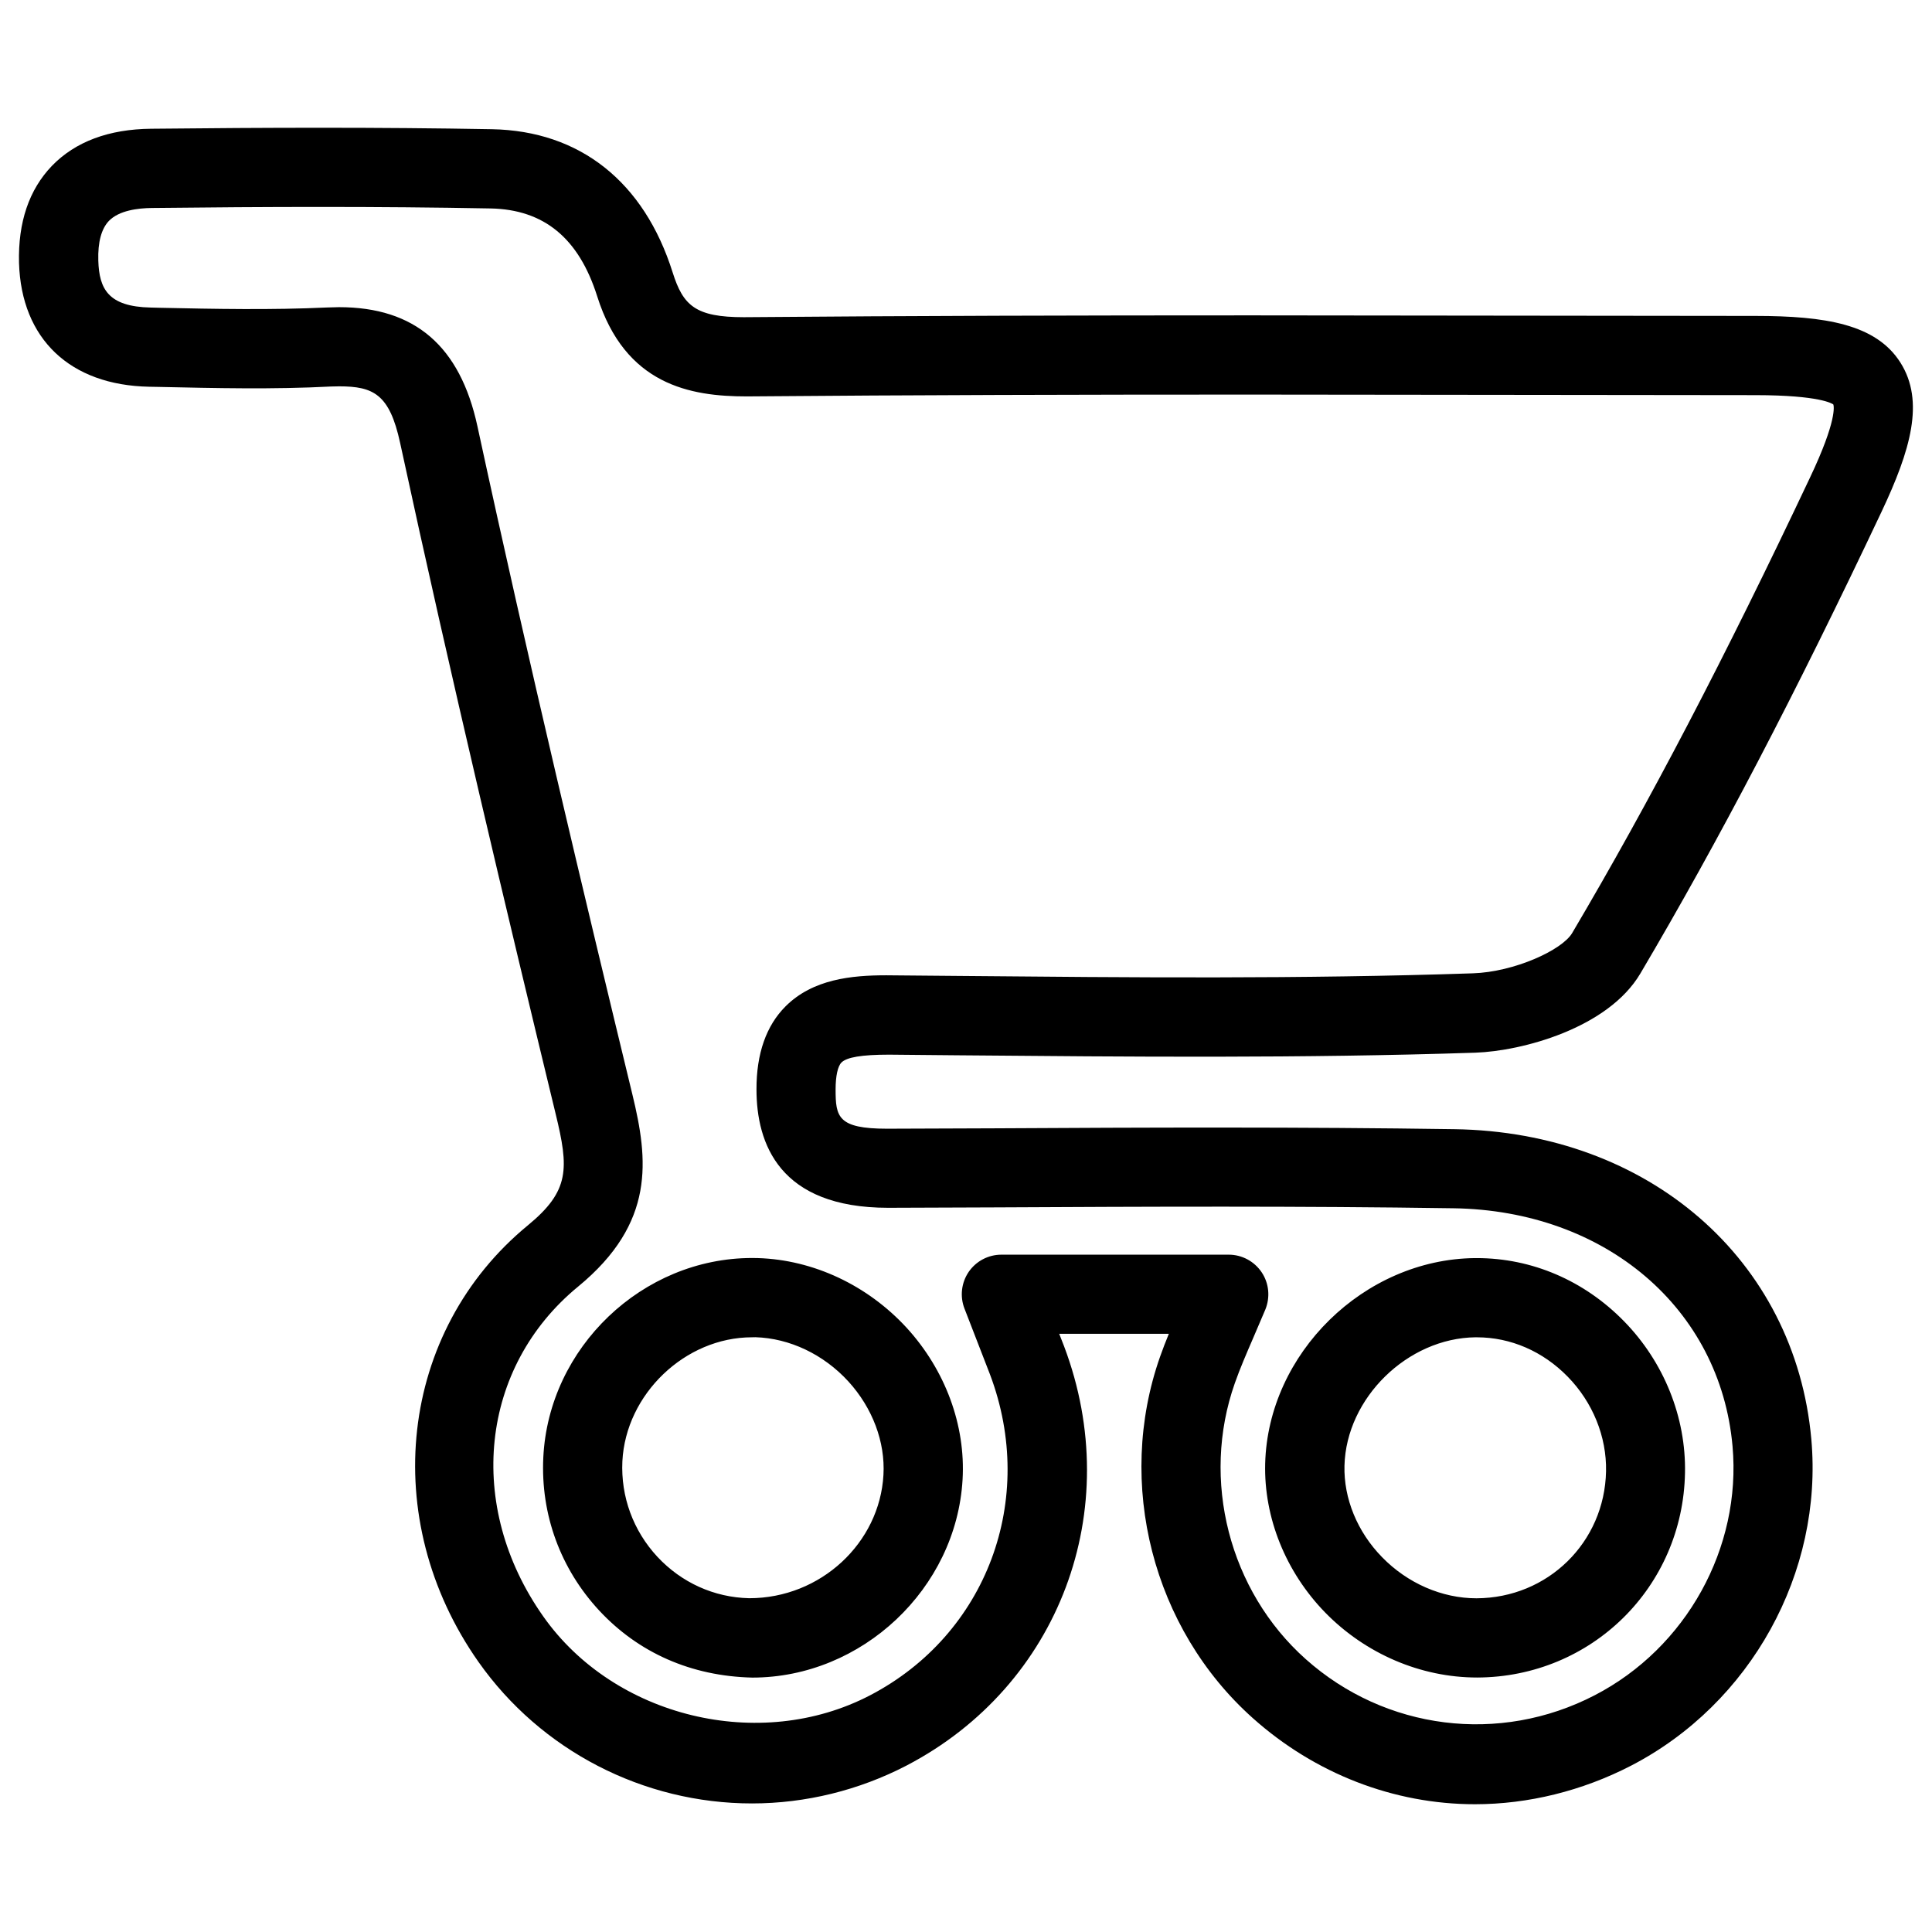 <?xml version="1.0" encoding="UTF-8"?>
<!-- The Best Svg Icon site in the world: iconSvg.co, Visit us! https://iconsvg.co -->
<svg fill="#000000" width="800px" height="800px" version="1.1" viewBox="144 144 512 512" xmlns="http://www.w3.org/2000/svg">
 <path d="m534.87 622.14c-21.477 0-42.402-8.102-58.863-22.82-26.535-23.699-36.398-62.18-24.582-95.766 0.715-2.035 1.492-4.031 2.332-6.086h-29.055l1.301 3.336c16.332 43.266-1.238 89.949-41.73 111.07-12.637 6.57-26.785 10.055-40.977 10.055-28.844 0-55.945-14.023-72.484-37.492-26.68-37.91-21.055-87.664 13.098-115.73 11.105-9.133 10.875-15.031 7.328-29.578-12.742-52.629-27.605-114.89-41.207-177.78-2.793-12.887-7.055-14.965-16.164-14.965l-2.141 0.043c-15.219 0.797-30.543 0.441-45.824 0.105l-2.394-0.043c-20.973-0.418-33.859-12.68-34.469-32.812-0.273-10.789 2.664-19.418 8.711-25.715 6.215-6.422 15.074-9.738 26.344-9.844 30.062-0.316 60.207-0.422 90.289 0.125 23.301 0.441 40.305 13.918 47.883 37.977 2.769 8.754 6.023 11.84 18.852 11.84 45.195-0.379 89.805-0.484 134.41-0.484l133.74 0.148c18.367 0.02 31.906 2.141 38.375 12.387 6.465 10.242 2.688 23.195-5.016 39.508-22.859 48.387-43.18 87.266-63.922 122.38-8.586 14.504-31.363 20.551-43.727 20.973-45.656 1.512-91.504 1.09-137.29 0.691l-18.055-0.168h-0.043c-7.242 0-11.211 0.691-12.594 2.078-0.988 0.988-1.555 3.609-1.555 7.137 0 7.242 0.547 10.41 13.625 10.41l28.422-0.105c40.641-0.23 81.281-0.379 121.92 0.23 51.43 0.754 90.328 34.531 94.609 82.141 3.168 35.352-16.039 70.133-47.801 86.551-12.93 6.676-27.227 10.203-41.355 10.203zm-125.49-145.64h60.246c3.504 0 6.781 1.762 8.734 4.68s2.289 6.613 0.965 9.867l-3.211 7.516c-1.867 4.324-3.504 8.102-4.871 11.988-9.047 25.652-1.492 55.043 18.766 73.117 21.098 18.828 51.367 22.672 76.602 9.594 24.266-12.555 38.941-39.066 36.527-66.02-3.273-36.527-33.691-62.453-73.977-63.039-40.559-0.609-81.07-0.441-121.54-0.23l-28.254 0.105c-28.887 0-34.891-17.066-34.891-31.383-0.02-9.469 2.582-16.879 7.703-22 7.242-7.242 17.551-8.23 26.68-8.23l19.02 0.168c45.555 0.418 91 0.84 136.43-0.691 11-0.355 23.656-6.152 26.324-10.664 20.426-34.555 40.453-72.906 63.02-120.68 7.262-15.285 6.34-19.062 6.191-19.422-0.293-0.188-3.484-2.434-20.57-2.457l-133.72-0.148c-44.566 0-89.109 0.105-133.66 0.484h-0.02c-14.969 0-32.203-3.043-39.613-26.535-4.871-15.406-14.109-23.004-28.258-23.277-29.891-0.566-59.785-0.461-89.699-0.125-3.758 0.039-8.754 0.648-11.441 3.422-1.996 2.098-2.961 5.625-2.812 10.539 0.23 7.496 2.625 12.195 13.898 12.426l2.391 0.062c14.777 0.316 29.578 0.609 44.379-0.082l3.129-0.082c20.09 0 32.074 10.309 36.672 31.551 13.539 62.641 28.383 124.75 41.102 177.23 4.137 17.109 6.152 33.859-14.422 50.781-25.988 21.348-29.895 58.105-9.238 87.391 18.809 26.723 57.352 36.148 86.594 20.93 30.941-16.121 44.312-51.891 31.805-85.039l-6.758-17.445c-1.258-3.234-0.84-6.863 1.113-9.742 1.969-2.856 5.203-4.559 8.668-4.559zm-66 112.08c-16.312-0.379-30.23-6.656-40.535-17.719-10.328-11.105-15.598-25.527-14.863-40.641 1.426-29.137 26.262-52.836 55.312-52.836 0.105 0 1.426 0.02 1.531 0.02 14.695 0.441 29.074 7.18 39.465 18.492 10.223 11.188 15.641 25.82 14.801 40.199-1.656 28.93-26.656 52.484-55.711 52.484zm-0.082-90.184c-17.738 0-33.461 15.051-34.363 32.852-0.441 9.383 2.856 18.391 9.277 25.316 6.402 6.863 15.031 10.77 24.328 10.98h0.02c18.934 0 34.555-14.652 35.562-32.664 0.504-8.754-2.898-17.781-9.32-24.812-6.57-7.16-15.535-11.418-24.602-11.691zm192.18 90.164c-15.008 0-29.621-6.297-40.305-17.234-10.453-10.746-16.246-25.129-15.891-39.445 0.754-29.242 26.199-54.16 55.547-54.473h0.523c14.59 0 28.445 5.918 39.004 16.711 10.578 10.789 16.48 25.441 16.184 40.223-0.566 30.285-24.793 54.113-55.062 54.219zm-0.418-90.164c-18.055 0.188-34.301 16.102-34.762 34.008-0.23 8.691 3.402 17.551 9.949 24.246 6.738 6.926 15.871 10.914 25.023 10.914 18.934-0.062 33.965-14.84 34.344-33.648 0.188-9.195-3.527-18.324-10.18-25.105-6.57-6.719-15.113-10.41-24.035-10.41z"/>
</svg>